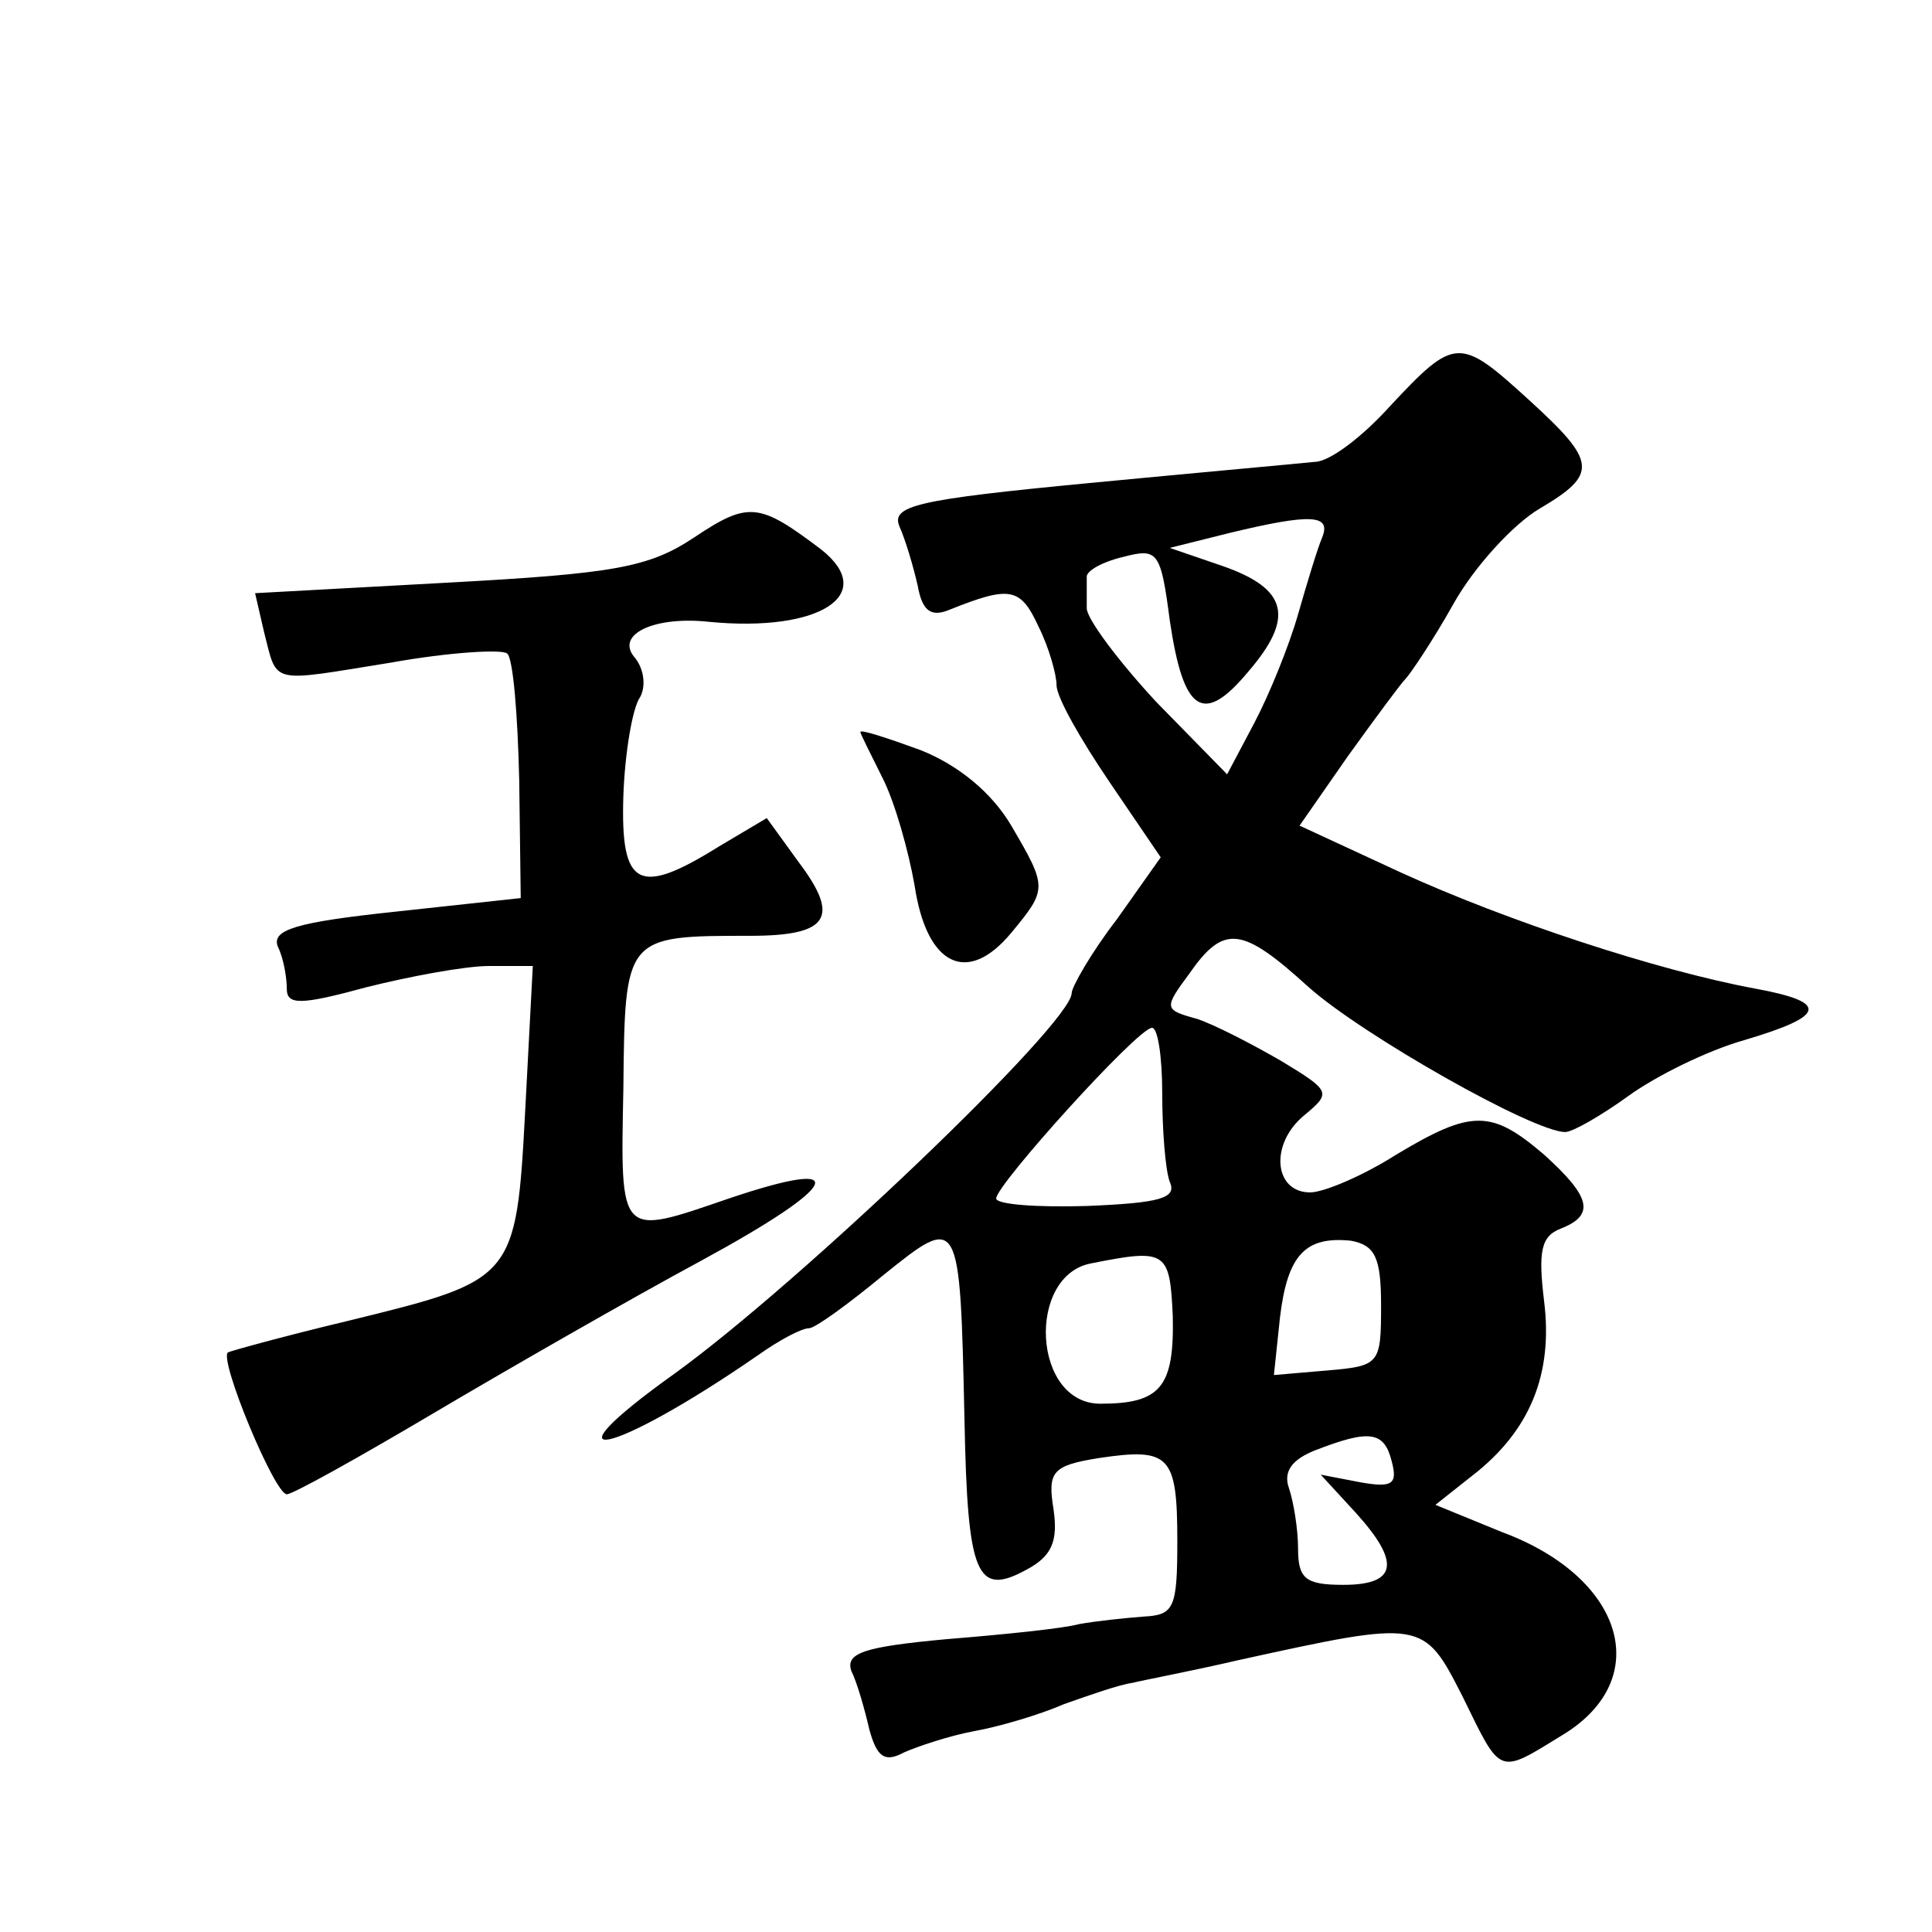 <?xml version="1.0" standalone="no"?>
<!DOCTYPE svg PUBLIC "-//W3C//DTD SVG 20010904//EN"
 "http://www.w3.org/TR/2001/REC-SVG-20010904/DTD/svg10.dtd">
<svg version="1.0" xmlns="http://www.w3.org/2000/svg"
 width="128pt" height="128pt" viewBox="0 0 128 128"
 preserveAspectRatio="xMidYMid meet">
<g transform="translate(0,128) scale(0.1,-0.1)"
fill="#0" stroke="none">
<path d="M921 1011 c-18 -20 -40 -37 -50 -37 -9 -1 -76 -7 -149 -14 -115 -11 -132
-15 -126 -29 4 -9 9 -26 12 -39 3 -17 9 -21 21 -16 40 16 47 15 59 -11 7 -14 12
-32 12 -39 0 -8 16 -36 35 -64 l34 -50 -29 -41 c-17 -22 -30 -45 -30 -49 0 -20
-180 -192 -263 -252 -91 -65 -42 -55 55 12 14 10 29 18 34 18 4 0 26 16 49 35 51
41 51 41 54 -96 2 -103 8 -117 41 -99 17 9 21 19 18 40 -4 25 -1 29 30 34 47 7
52 2 52 -55 0 -44 -2 -49 -22 -50 -13 -1 -32 -3 -43 -5 -11 -3 -51 -7 -88 -10 -54
-5 -67 -9 -63 -21 4 -8 9 -26 12 -39 5 -18 10 -22 23 -15 9 4 30 11 46 14 17 3
44 11 60 18 17 6 37 13 45 14 8 2 40 8 70 15 123 27 123 27 149 -24 26 -53 23 -52
67 -25 60 37 40 104 -41 134 l-44 18 24 19 c39 30 54 68 48 116 -4 33 -2 43 11
48 23 9 20 21 -11 49 -35 30 -48 30 -98 0 -22 -14 -48 -25 -57 -25 -24 0 -27 32
-4 51 18 15 18 16 -15 36 -19 11 -44 24 -56 28 -22 6 -22 7 -5 30 23 33 35 31 79
-9 36 -32 149 -96 170 -96 5 0 24 11 42 24 18 13 52 30 77 37 54 16 56 25 7 34
-65 12 -165 45 -235 77 l-67 31 32 46 c18 25 35 48 38 51 3 3 18 25 32 50 14 25
40 53 57 63 39 23 38 31 -7 72 -46 42 -49 42 -92 -4z m-45 -87 c-3 -7 -10 -30 -16
-51 -6 -21 -19 -53 -29 -72 l-18 -34 -47 48 c-25 27 -46 55 -46 62 0 7 0 16 0 21
0 4 11 10 24 13 23 6 25 4 31 -42 9 -61 22 -70 52 -34 31 36 26 55 -17 70 l-35
12 40 10 c54 13 67 12 61 -3z m-106 -368 c0 -24 2 -51 5 -59 5 -11 -7 -14 -55 -16
-33 -1 -60 1 -60 5 0 9 93 112 103 113 4 1 7 -19 7 -43z m145 -141 c0 -39 -1 -40
-36 -43 l-35 -3 4 38 c5 42 17 54 47 51 16 -3 20 -11 20 -43z m-138 -7 c1 -47 -8
-58 -48 -58 -45 0 -49 85 -6 93 50 10 52 8 54 -35z m145 -96 c4 -15 1 -18 -21 -14
l-26 5 23 -25 c30 -33 28 -48 -8 -48 -25 0 -30 4 -30 24 0 13 -3 31 -6 40 -4 11
2 19 17 25 36 14 46 13 51 -7z M460 924 c-30 -20 -53 -24 -163 -30 l-128 -7 6 -26
c9 -35 3 -33 84 -20 39 7 74 9 77 6 4 -3 7 -41 8 -84 l1 -78 -83 -9 c-66 -7 -82
-12 -78 -23 4 -8 6 -21 6 -28 0 -11 9 -11 53 1 28 7 65 14 81 14 l29 0 -5 -95 c-6
-113 -7 -113 -117 -140 -42 -10 -78 -20 -80 -21 -6 -5 31 -94 39 -94 4 0 47 24
96 53 49 29 129 75 179 102 92 50 101 69 18 41 -73 -25 -72 -27 -70 73 1 101 1
101 84 101 52 0 60 12 32 49 l-21 29 -32 -19 c-53 -33 -65 -27 -63 34 1 28 6 58
11 65 4 7 3 19 -4 27 -12 15 14 27 50 23 73 -7 112 18 74 48 -41 31 -48 32 -84
8z M570 795 c0 -1 7 -15 15 -31 8 -16 17 -48 21 -71 8 -53 35 -66 64 -31 24 29
24 30 0 71 -13 22 -35 40 -60 50 -22 8 -40 14 -40 12z"/>
</g>
</svg>
